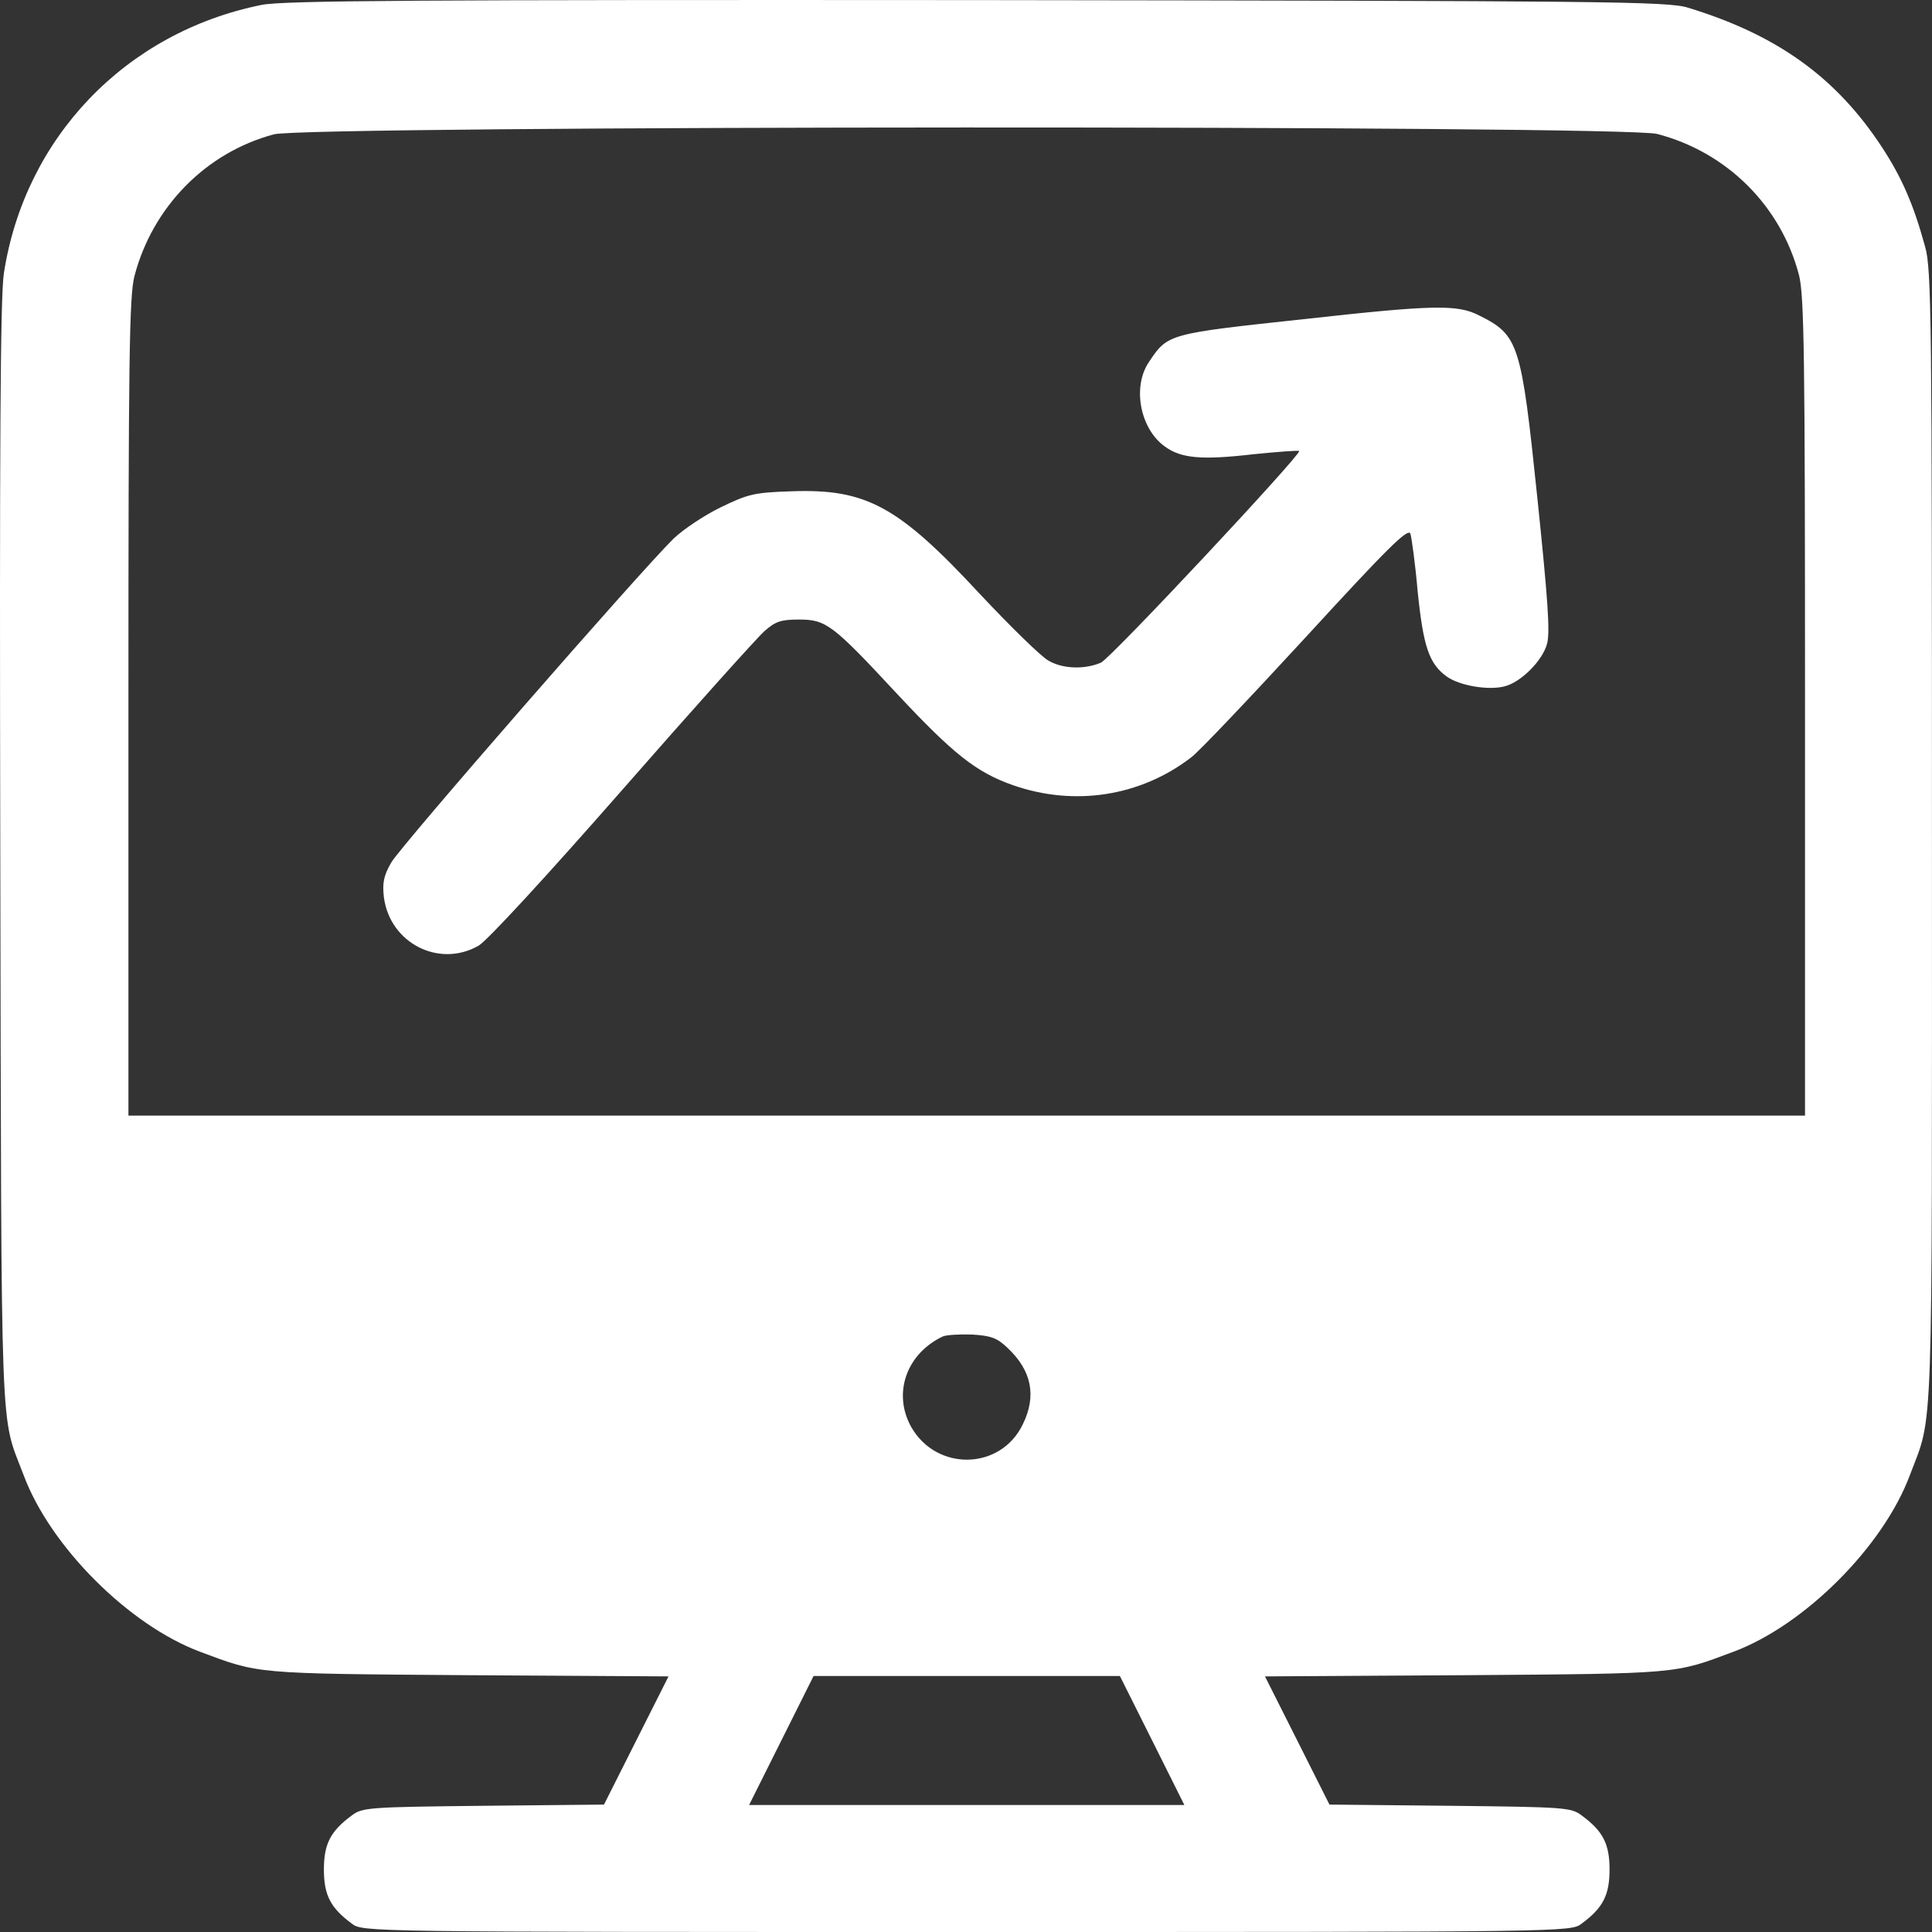 <svg width="40" height="40" viewBox="0 0 40 40" fill="none" xmlns="http://www.w3.org/2000/svg">
<rect x="0" y="0" width="40" height="40" fill="#333333" stroke="none"/>
<path d="M5.413 0.102C2.601 0.67 0.515 2.848 0.081 5.653C0.006 6.112 -0.011 9.275 0.006 17.714C0.031 30.176 -0.002 29.241 0.49 30.543C1.041 32.02 2.668 33.648 4.145 34.199C5.371 34.658 5.246 34.65 9.685 34.683L13.841 34.708L13.173 36.035L12.505 37.362L10.011 37.387C7.632 37.413 7.499 37.421 7.282 37.588C6.84 37.913 6.706 38.18 6.706 38.706C6.706 39.232 6.84 39.499 7.282 39.825C7.507 40 7.516 40 20.015 40C32.515 40 32.523 40 32.748 39.825C33.191 39.499 33.324 39.232 33.324 38.706C33.324 38.18 33.191 37.913 32.748 37.588C32.532 37.421 32.398 37.413 30.02 37.387L27.525 37.362L26.858 36.035L26.19 34.708L30.345 34.683C34.784 34.65 34.659 34.658 35.886 34.199C37.363 33.648 38.99 32.02 39.541 30.543C40.033 29.241 39.999 30.126 39.999 17.338C39.999 6.646 39.991 5.569 39.858 5.11C39.616 4.225 39.374 3.675 38.965 3.049C38.014 1.596 36.787 0.72 34.951 0.16C34.534 0.027 33.291 0.019 20.224 0.002C8.684 -0.006 5.855 0.01 5.413 0.102ZM34.309 2.773C35.752 3.149 36.87 4.259 37.246 5.694C37.354 6.12 37.371 7.322 37.371 14.642V23.098H20.015H2.659V14.642C2.659 7.422 2.676 6.12 2.785 5.711C3.16 4.284 4.261 3.157 5.672 2.781C6.364 2.598 33.599 2.589 34.309 2.773ZM20.858 27.905C21.359 28.373 21.467 28.899 21.175 29.491C20.716 30.443 19.389 30.468 18.864 29.541C18.48 28.849 18.764 28.031 19.515 27.672C19.581 27.638 19.857 27.622 20.124 27.63C20.516 27.655 20.641 27.697 20.858 27.905ZM23.854 36.035L24.521 37.371H20.015H15.509L16.177 36.035L16.844 34.7H20.015H23.186L23.854 36.035Z" fill="white"/>
<path d="M26.99 6.608C24.195 6.909 24.178 6.909 23.794 7.485C23.435 8.002 23.602 8.879 24.119 9.246C24.453 9.488 24.87 9.53 25.947 9.405C26.456 9.354 26.881 9.321 26.898 9.338C26.956 9.396 23.001 13.628 22.793 13.72C22.459 13.862 22.008 13.853 21.708 13.678C21.566 13.603 20.932 12.985 20.298 12.309C18.596 10.473 17.936 10.114 16.376 10.172C15.608 10.197 15.483 10.231 14.916 10.506C14.574 10.673 14.14 10.965 13.948 11.149C13.272 11.808 8.291 17.518 8.099 17.86C7.94 18.135 7.915 18.286 7.948 18.578C8.074 19.529 9.092 20.047 9.909 19.579C10.085 19.479 11.336 18.119 12.88 16.357C14.348 14.68 15.675 13.202 15.825 13.069C16.051 12.868 16.168 12.827 16.535 12.827C17.102 12.827 17.227 12.918 18.562 14.354C19.739 15.615 20.214 15.99 20.974 16.257C22.242 16.7 23.61 16.491 24.662 15.681C24.812 15.573 25.88 14.446 27.04 13.186C28.717 11.358 29.151 10.924 29.201 11.049C29.226 11.132 29.301 11.666 29.351 12.242C29.468 13.386 29.585 13.745 29.96 14.012C30.227 14.196 30.803 14.296 31.145 14.212C31.487 14.129 31.938 13.678 32.03 13.328C32.096 13.085 32.046 12.401 31.829 10.306C31.496 7.109 31.446 6.942 30.628 6.533C30.177 6.3 29.693 6.308 26.99 6.608Z" fill="white"/>
</svg>

